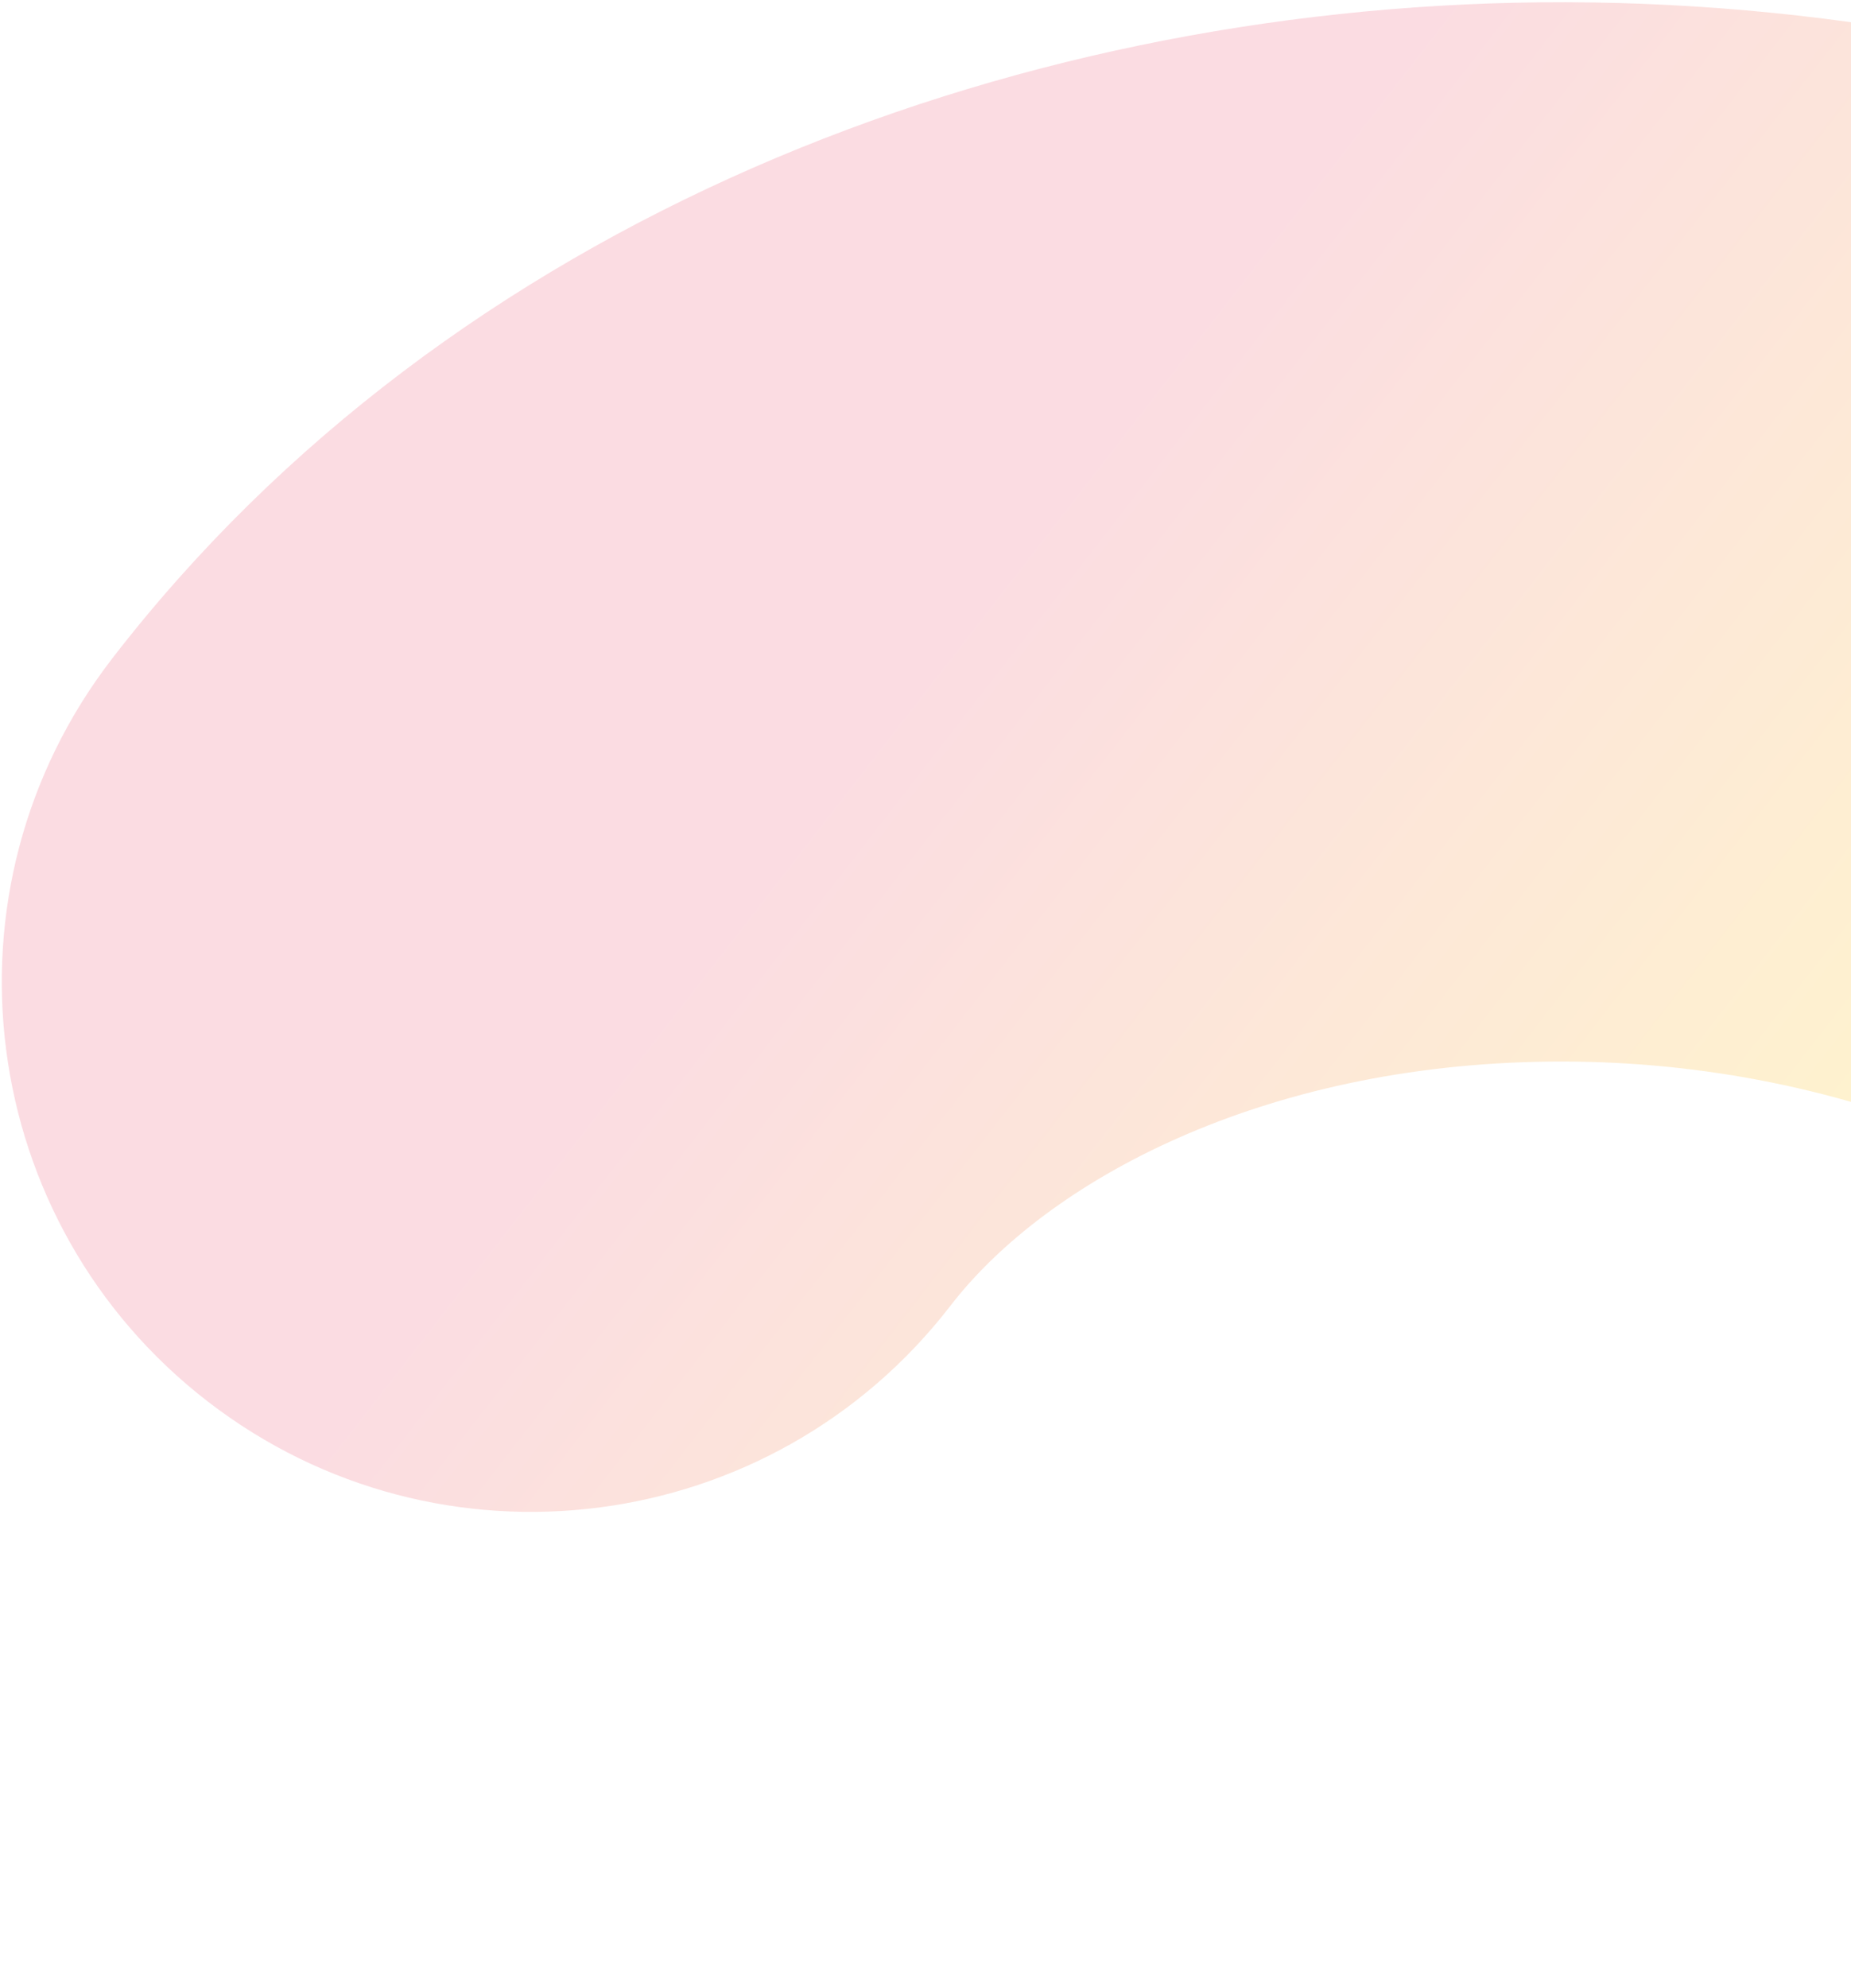 <svg width="680" height="730" viewBox="0 0 680 730" fill="none" xmlns="http://www.w3.org/2000/svg">
<path d="M349.17 479.502C283.558 564.554 161.42 580.313 76.367 514.7C-8.685 449.087 -24.444 326.949 41.169 241.897L349.17 479.502ZM996.108 381.843L851.219 511.603L851.219 511.603L996.108 381.843ZM41.169 241.897C165.682 80.494 369.924 2.825 565.769 0.862C766.034 -1.145 982.216 74.79 1141 252.084L851.219 511.603C775.578 427.142 671.276 388.824 569.668 389.843C463.642 390.906 384.626 433.542 349.17 479.502L41.169 241.897ZM1141 252.084C1140.98 252.067 1141.35 252.479 1142.23 253.275C1143.12 254.074 1144.47 255.209 1146.39 256.637C1150.3 259.543 1156.08 263.296 1164.19 267.608C1180.77 276.425 1203.64 285.741 1233.35 294.626C1293.31 312.56 1367.84 324.853 1446.82 332.185C1524.82 339.427 1601.54 341.331 1663.39 340.594C1694.21 340.226 1720.55 339.212 1740.71 337.988C1762.83 336.645 1772.39 335.349 1772.22 335.376L1836.07 719.1C1773.13 729.574 1592.65 736.396 1410.86 719.52C1317.8 710.88 1215.5 695.316 1121.88 667.312C1033.26 640.806 926.617 595.791 851.219 511.603L1141 252.084Z" fill="url(#paint0_linear_4299_1761)" fill-opacity="0.2"/>
<defs>
<linearGradient id="paint0_linear_4299_1761" x1="953.5" y1="131" x2="626.053" y2="-123.071" gradientUnits="userSpaceOnUse">
<stop stop-color="#FFCC00"/>
<stop offset="1" stop-color="#EA516D"/>
</linearGradient>
</defs>
</svg>

